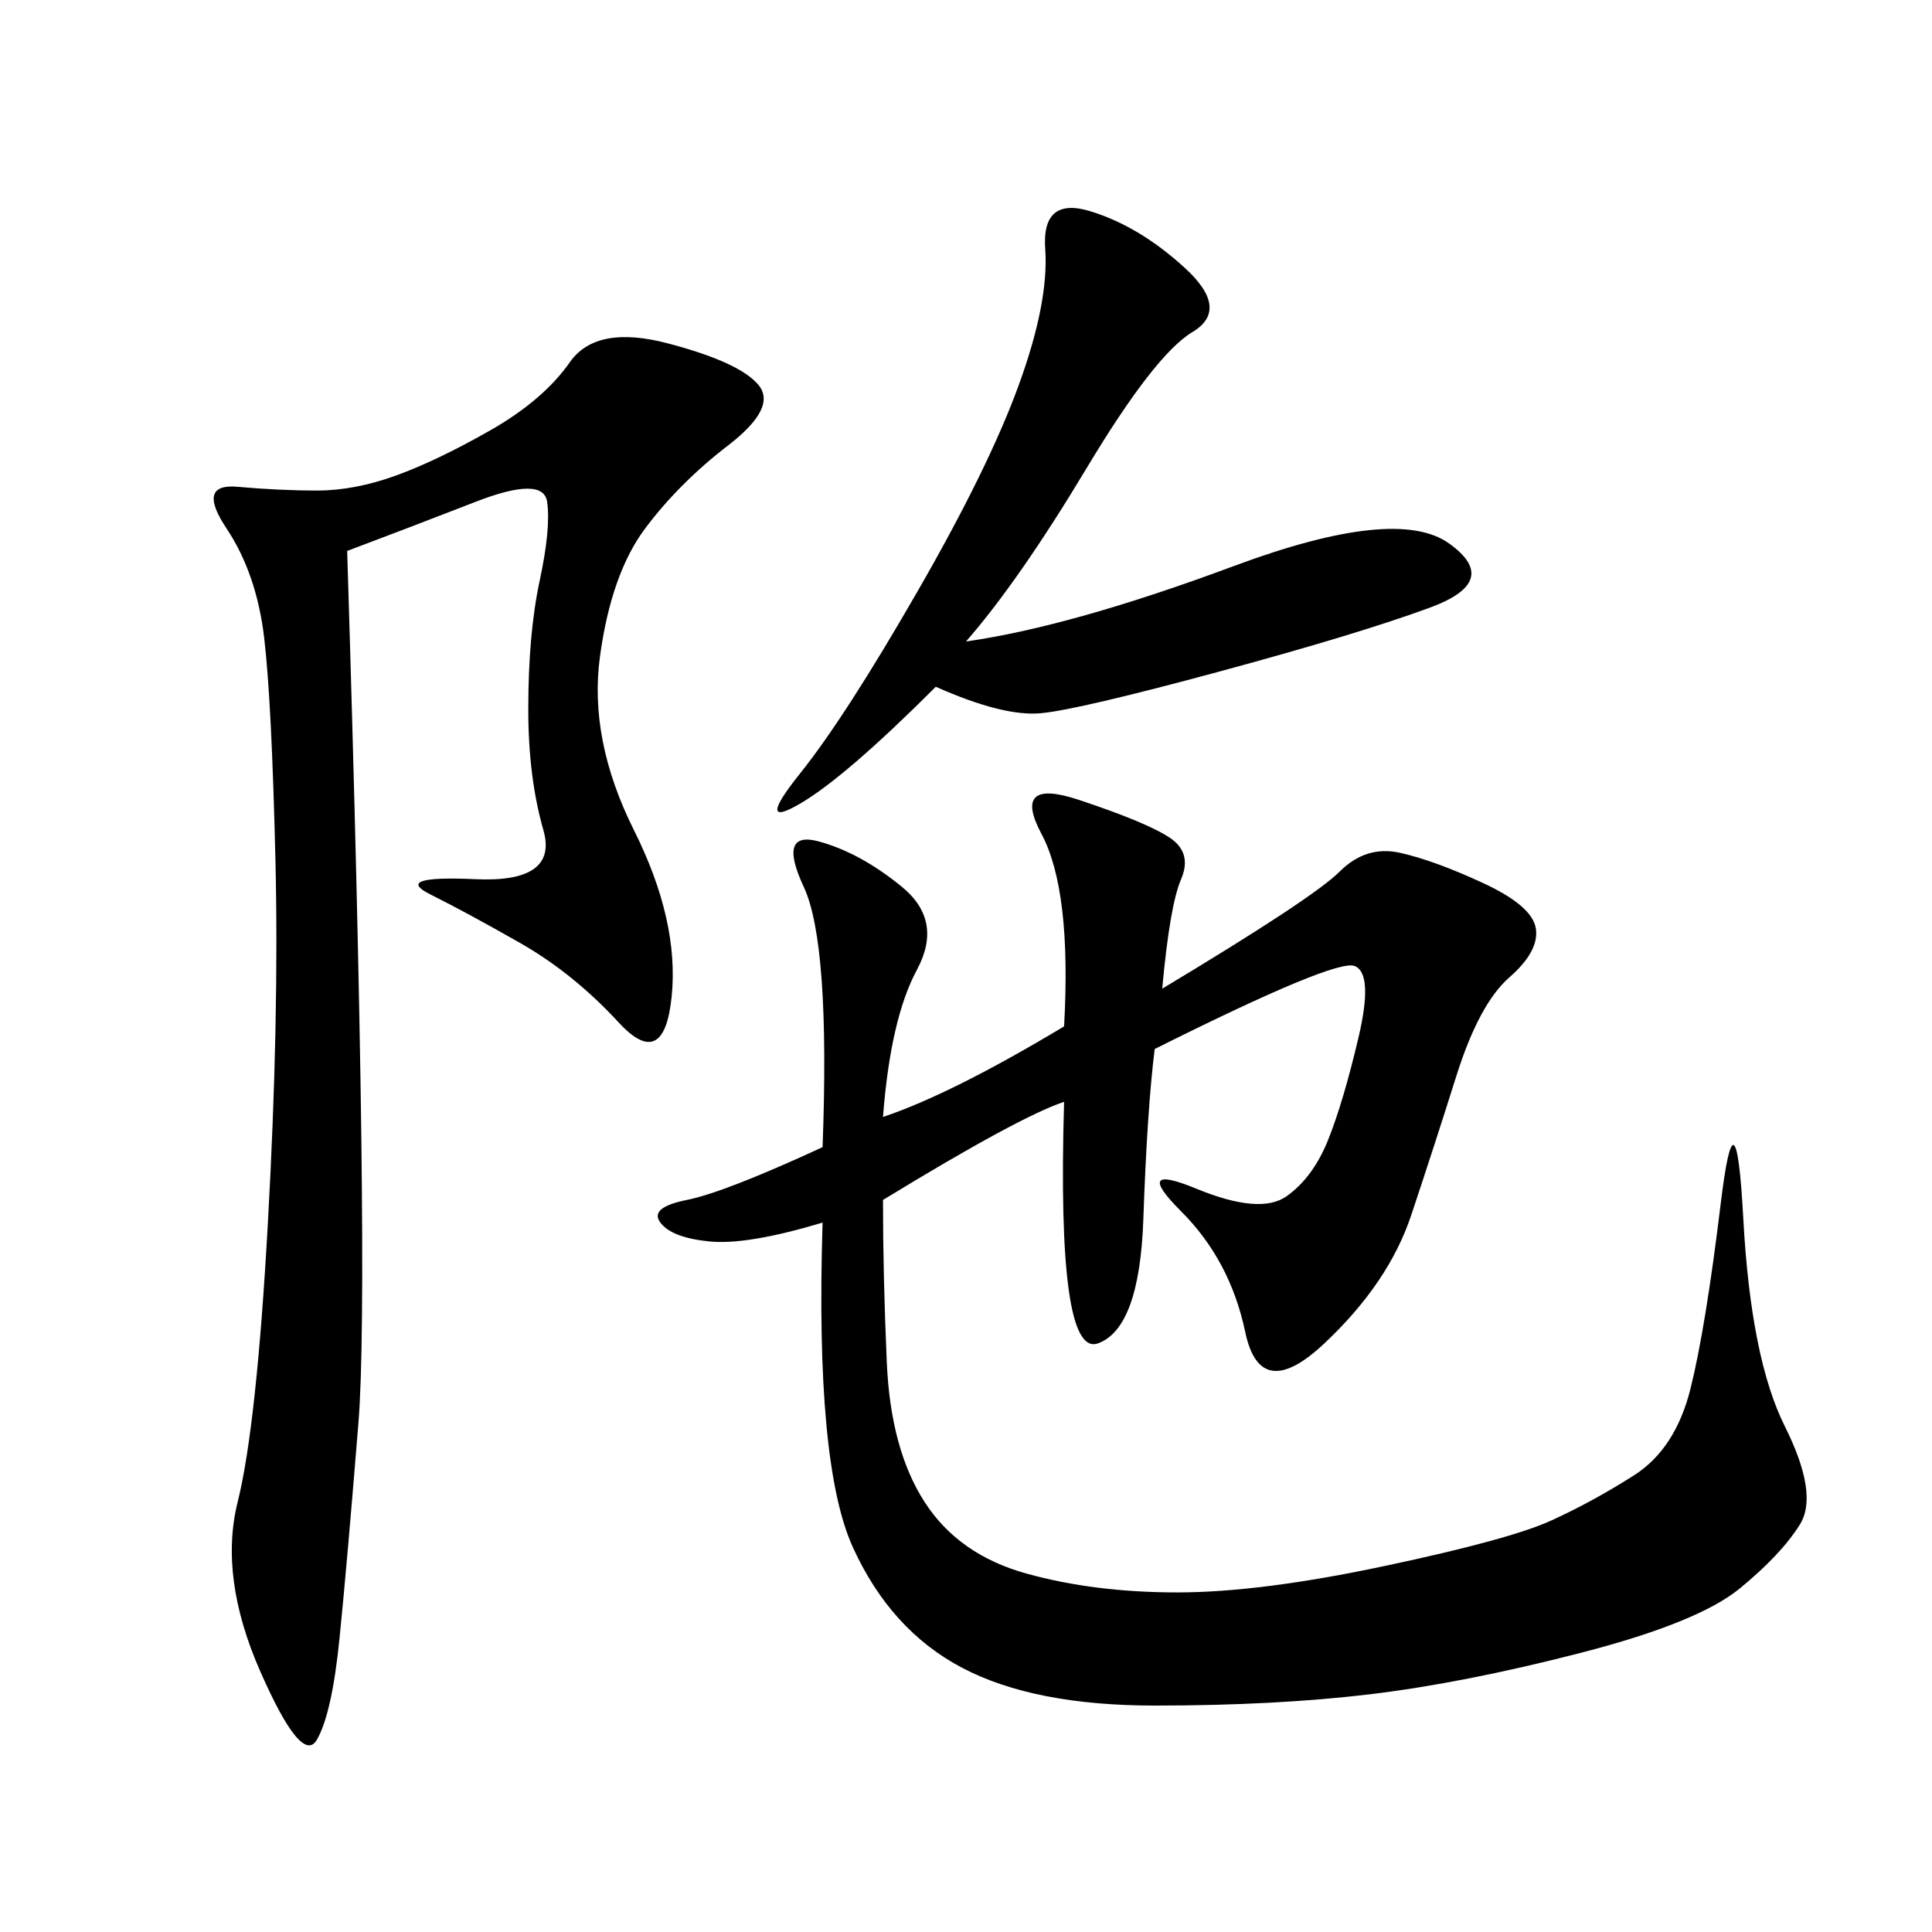 <svg xmlns="http://www.w3.org/2000/svg" xmlns:xlink="http://www.w3.org/1999/xlink" width="300" height="300"><path d="M180.47 153.52Q203.91 139.45 208.01 135.35Q212.11 131.25 217.38 132.42Q222.66 133.59 230.27 137.11Q237.89 140.63 238.48 144.14Q239.06 147.66 234.38 151.76Q229.69 155.86 226.17 166.99Q222.66 178.13 219.14 188.67Q215.63 199.22 205.66 208.59Q195.70 217.97 193.36 206.84Q191.02 195.70 183.40 188.09Q175.78 180.47 185.74 184.57Q195.70 188.67 199.80 185.74Q203.91 182.81 206.25 176.95Q208.59 171.09 210.94 161.13Q213.28 151.17 210.35 150Q207.42 148.83 179.30 162.89L179.30 162.89Q178.13 172.27 177.54 189.26Q176.95 206.25 170.51 208.59Q164.06 210.94 165.23 171.09L165.23 171.09Q158.20 173.44 137.11 186.33L137.11 186.33Q137.11 198.05 137.70 211.52Q138.28 225 143.55 233.20Q148.83 241.41 159.38 244.34Q169.92 247.27 182.81 247.27L182.81 247.27Q195.70 247.27 215.04 243.16Q234.38 239.06 240.82 236.13Q247.27 233.20 253.71 229.10Q260.16 225 262.50 215.63Q264.84 206.25 267.19 186.91Q269.53 167.58 270.70 189.26Q271.88 210.94 277.15 221.48Q282.42 232.03 279.49 236.72Q276.56 241.41 270.12 246.68Q263.67 251.95 245.51 256.64Q227.34 261.33 212.70 263.09Q198.05 264.84 179.30 264.84L179.30 264.84Q160.55 264.84 149.41 258.98Q138.28 253.13 132.42 240.23Q126.56 227.34 127.73 189.84L127.73 189.84Q116.02 193.36 110.16 192.77Q104.30 192.19 102.54 189.84Q100.78 187.50 106.64 186.33Q112.50 185.16 127.73 178.13L127.73 178.13Q128.91 146.48 124.80 137.70Q120.70 128.91 127.15 130.66Q133.59 132.42 140.04 137.70Q146.48 142.97 142.38 150.59Q138.28 158.20 137.11 173.44L137.11 173.44Q147.66 169.92 165.23 159.38L165.23 159.38Q166.41 138.28 161.72 129.49Q157.03 120.70 167.58 124.22Q178.13 127.73 181.64 130.08Q185.16 132.42 183.40 136.52Q181.64 140.63 180.47 153.52L180.47 153.52ZM53.91 85.55Q57.42 199.22 55.66 220.90Q53.91 242.58 52.73 254.30Q51.56 266.02 49.22 270.12Q46.88 274.22 40.43 259.57Q33.98 244.92 36.91 233.20Q39.84 221.48 41.60 189.84Q43.36 158.20 42.77 133.59Q42.19 108.98 41.02 99.02Q39.84 89.06 35.16 82.03Q30.47 75 36.91 75.59Q43.36 76.17 49.22 76.17L49.22 76.17Q55.08 76.17 61.52 73.83Q67.97 71.48 76.17 66.80Q84.38 62.11 88.48 56.25Q92.58 50.39 103.71 53.32Q114.84 56.25 117.77 59.77Q120.70 63.28 113.09 69.14Q105.47 75 100.20 82.03Q94.92 89.06 93.16 101.95Q91.41 114.84 98.44 128.91Q105.47 142.97 104.30 154.69Q103.13 166.41 96.09 158.79Q89.06 151.17 80.86 146.48Q72.66 141.80 66.80 138.87Q60.94 135.94 73.83 136.52Q86.72 137.11 84.38 128.91Q82.03 120.70 82.03 110.16L82.03 110.16Q82.03 98.44 83.79 90.23Q85.55 82.03 84.96 77.93Q84.38 73.83 73.83 77.93Q63.28 82.03 53.91 85.55L53.91 85.55ZM150 99.61Q166.41 97.27 191.60 87.89Q216.80 78.52 225 84.38Q233.20 90.23 222.07 94.34Q210.94 98.44 189.26 104.30Q167.58 110.16 161.72 110.74Q155.86 111.33 145.31 106.64L145.31 106.64Q131.25 120.70 124.22 124.80Q117.19 128.91 124.22 120.12Q131.25 111.33 142.38 91.99Q153.52 72.66 158.20 59.77Q162.89 46.88 162.30 38.67Q161.72 30.47 169.34 32.81Q176.95 35.16 183.98 41.60Q191.02 48.05 185.16 51.56Q179.30 55.08 168.75 72.66Q158.20 90.23 150 99.61L150 99.61Z"/></svg>